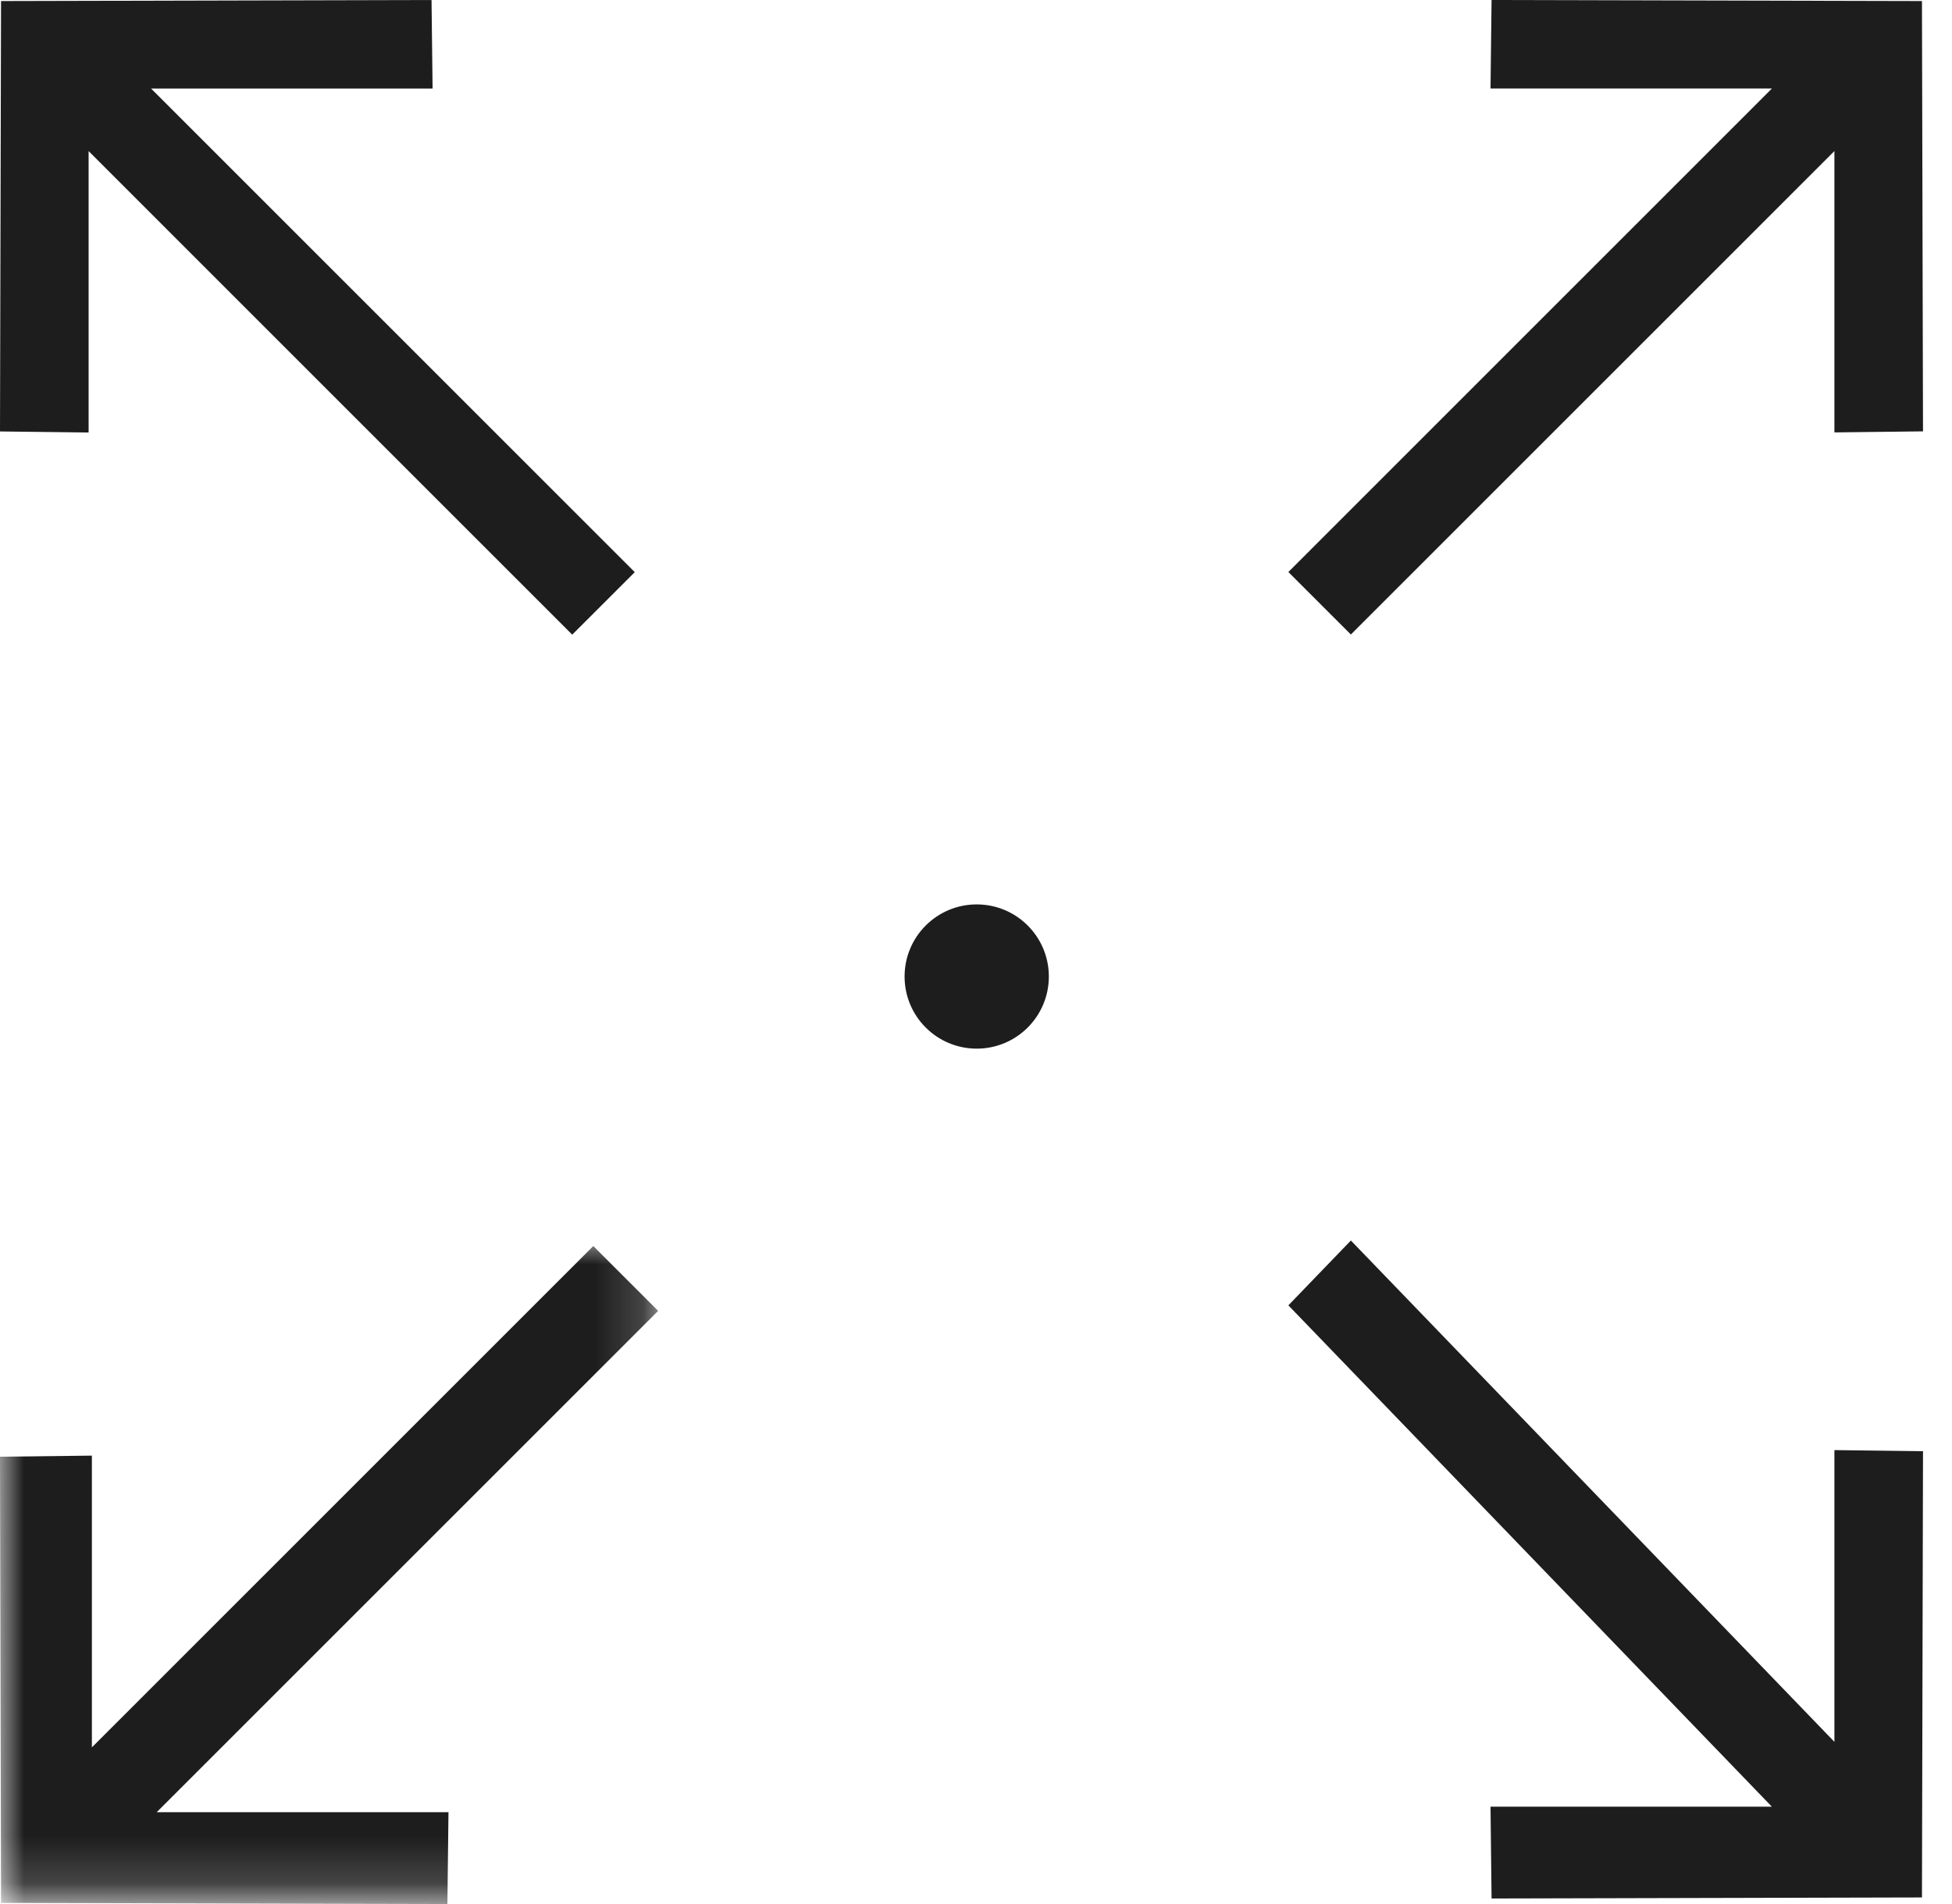 <?xml version="1.0" encoding="UTF-8"?>
<svg width="41px" height="40px" viewBox="0 0 41 40" version="1.1" xmlns="http://www.w3.org/2000/svg" xmlns:xlink="http://www.w3.org/1999/xlink">
    <!-- Generator: Sketch 56.3 (81716) - https://sketch.com -->
    <title>Scalable</title>
    <desc>Created with Sketch.</desc>
    <defs>
        <polygon id="path-1" points="0 0 13.824 0 13.824 13.823 0 13.823"></polygon>
    </defs>
    <g id="Products" stroke="none" stroke-width="1" fill="none" fill-rule="evenodd">
        <g transform="translate(-150, -1584)" id="Features">
            <g transform="translate(0, 1368)">
                <g id="Implementation">
                    <g transform="translate(150, 216)">
                        <g id="Scalable" transform="translate(0, -0)">
                            <g id="Group-9">
                                <path d="M22.03,20.515 C22.03,21.352 21.352,22.03 20.515,22.03 C19.678,22.03 19,21.352 19,20.515 C19,19.678 19.678,19 20.515,19 C21.352,19 22.03,19.678 22.03,20.515" id="Fill-1" fill="#1D1D1D"></path>
                                <polygon id="Fill-3" fill="#1D1D1D" points="28.374 13.33 38.53 3.174 38.53 9.084 40.391 9.062 40.369 0.022 31.329 -2.04281037e-14 31.307 1.86 37.217 1.86 27.061 12.017"></polygon>
                                <polygon id="Fill-6" fill="#1D1D1D" points="13.333 12.02 3.174 1.861 9.086 1.861 9.064 2.04281037e-14 0.022 0.022 -6.04849504e-13 9.064 1.861 9.086 1.861 3.174 12.019 13.333"></polygon>
                                <g id="Group-10" transform="translate(0, 26.061)">
                                    <mask id="mask-2" fill="white">
                                        <use xlink:href="#path-1"></use>
                                    </mask>
                                    <g id="Clip-9"></g>
                                    <polygon id="Fill-8" fill="#1D1D1D" mask="url(#mask-2)" points="12.462 0.116 1.93 10.648 1.93 4.519 -0 4.542 0.022 13.916 9.397 13.939 9.42 12.01 3.291 12.01 13.824 1.478"></polygon>
                                </g>
                                <polygon id="Fill-11" fill="#1D1D1D" points="27.061 27.423 37.216 37.955 31.307 37.955 31.329 39.884 40.369 39.862 40.391 30.487 38.53 30.464 38.53 36.593 28.374 26.061"></polygon>
                            </g>
                        </g>
                    </g>
                </g>
            </g>
        </g>
    </g>
</svg>